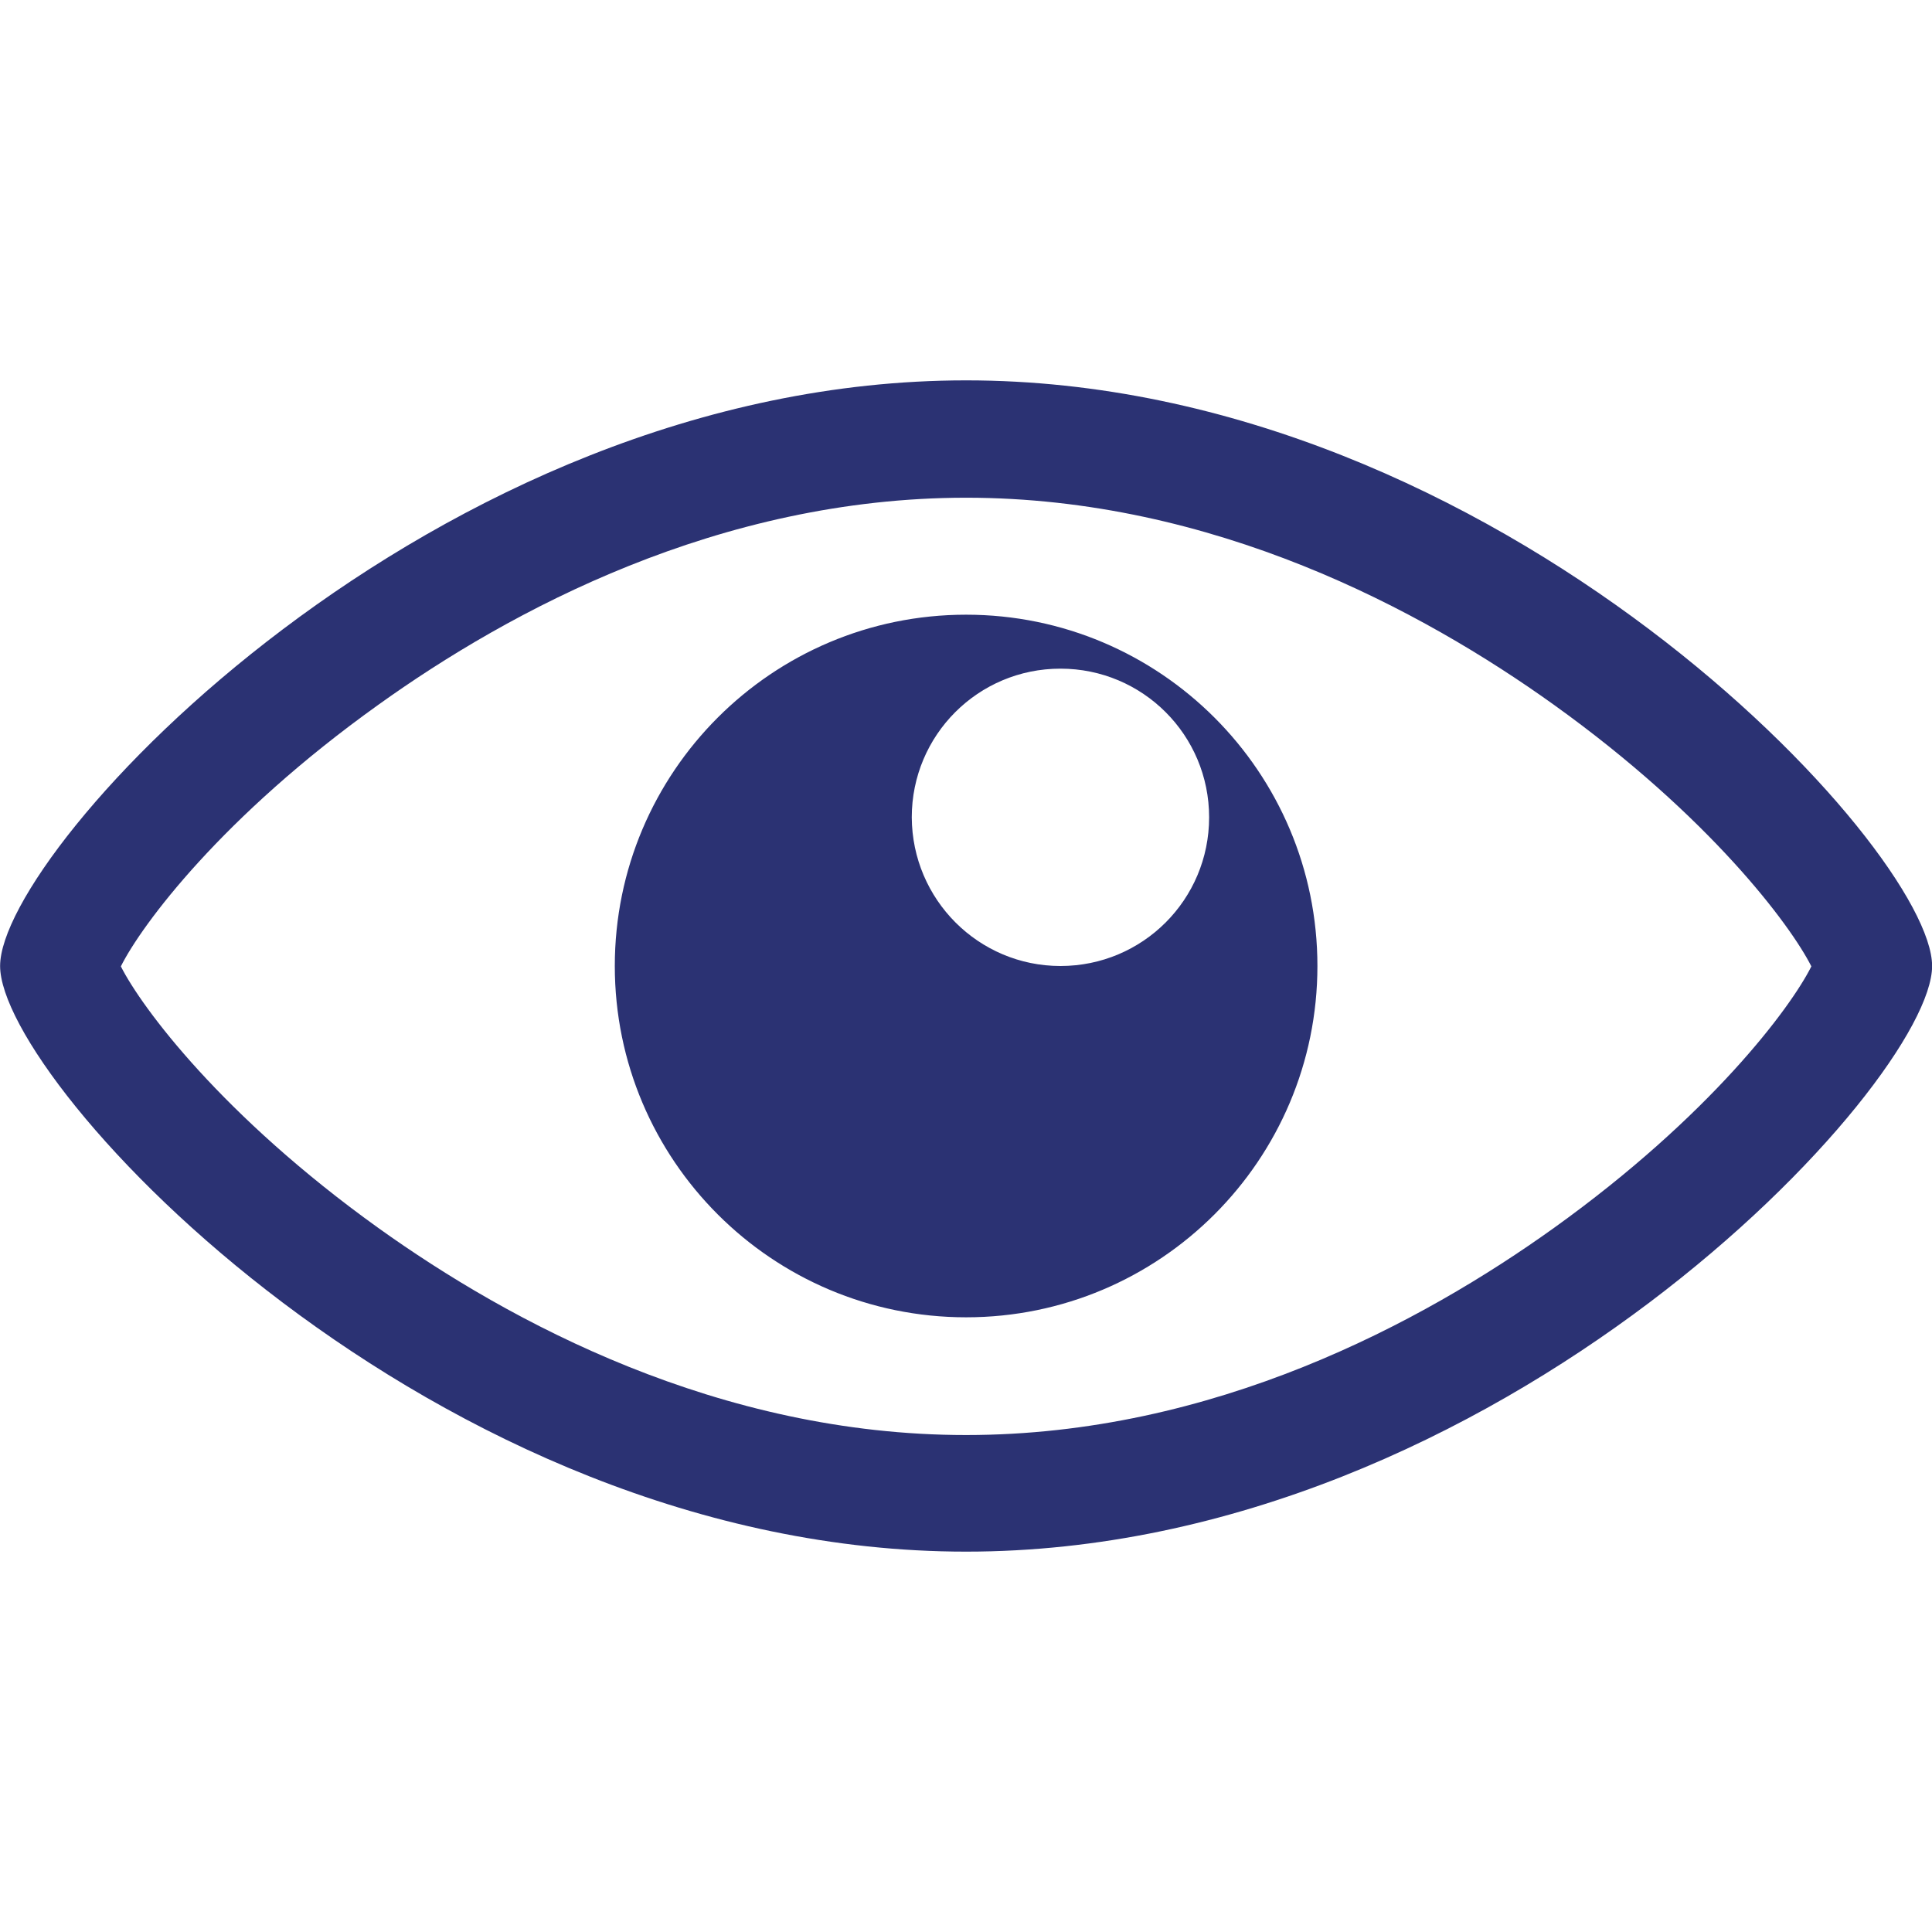 <?xml version="1.0" encoding="utf-8"?>
<!-- Generator: Adobe Illustrator 26.3.1, SVG Export Plug-In . SVG Version: 6.00 Build 0)  -->
<svg version="1.1" id="Layer_1" xmlns:svgjs="http://svgjs.com/svgjs"
	 xmlns="http://www.w3.org/2000/svg" xmlns:xlink="http://www.w3.org/1999/xlink" x="0px" y="0px" viewBox="0 0 512 512"
	 style="enable-background:new 0 0 512 512;" xml:space="preserve">
<style type="text/css">
	.st0{fill:#2B3273;}
</style>
<g transform="matrix(-1,0,0,1,577.029,0)">
	<path class="st0" d="M321,131.9c65.4,0,120.8,29.8,155.8,54.9c41.4,29.6,62.7,58.3,68.2,69.3c-5.5,10.9-26.8,39.6-68.2,69.3
		c-34.9,25-90.3,54.9-155.8,54.9s-120.8-29.8-155.8-54.9c-41.4-29.7-62.7-58.3-68.2-69.3c5.5-10.9,26.8-39.6,68.2-69.3
		C200.2,161.7,255.6,131.9,321,131.9 M321,100.8C179.6,100.8,65,225,65,256s114.6,155.2,256,155.2c141.4,0,256-124.1,256-155.2
		S462.4,100.8,321,100.8L321,100.8z M321,162.9c-51.4,0-93.1,41.7-93.1,93.1c0,51.4,41.7,93.1,93.1,93.1s93.1-41.7,93.1-93.1
		C414.1,204.6,372.4,162.9,321,162.9z M296,256c-21.8,0-39.4-17.6-39.4-39.4s17.6-39.4,39.4-39.4s39.4,17.6,39.4,39.4
		C335.3,238.4,317.7,256,296,256z"/>
</g>
</svg>
